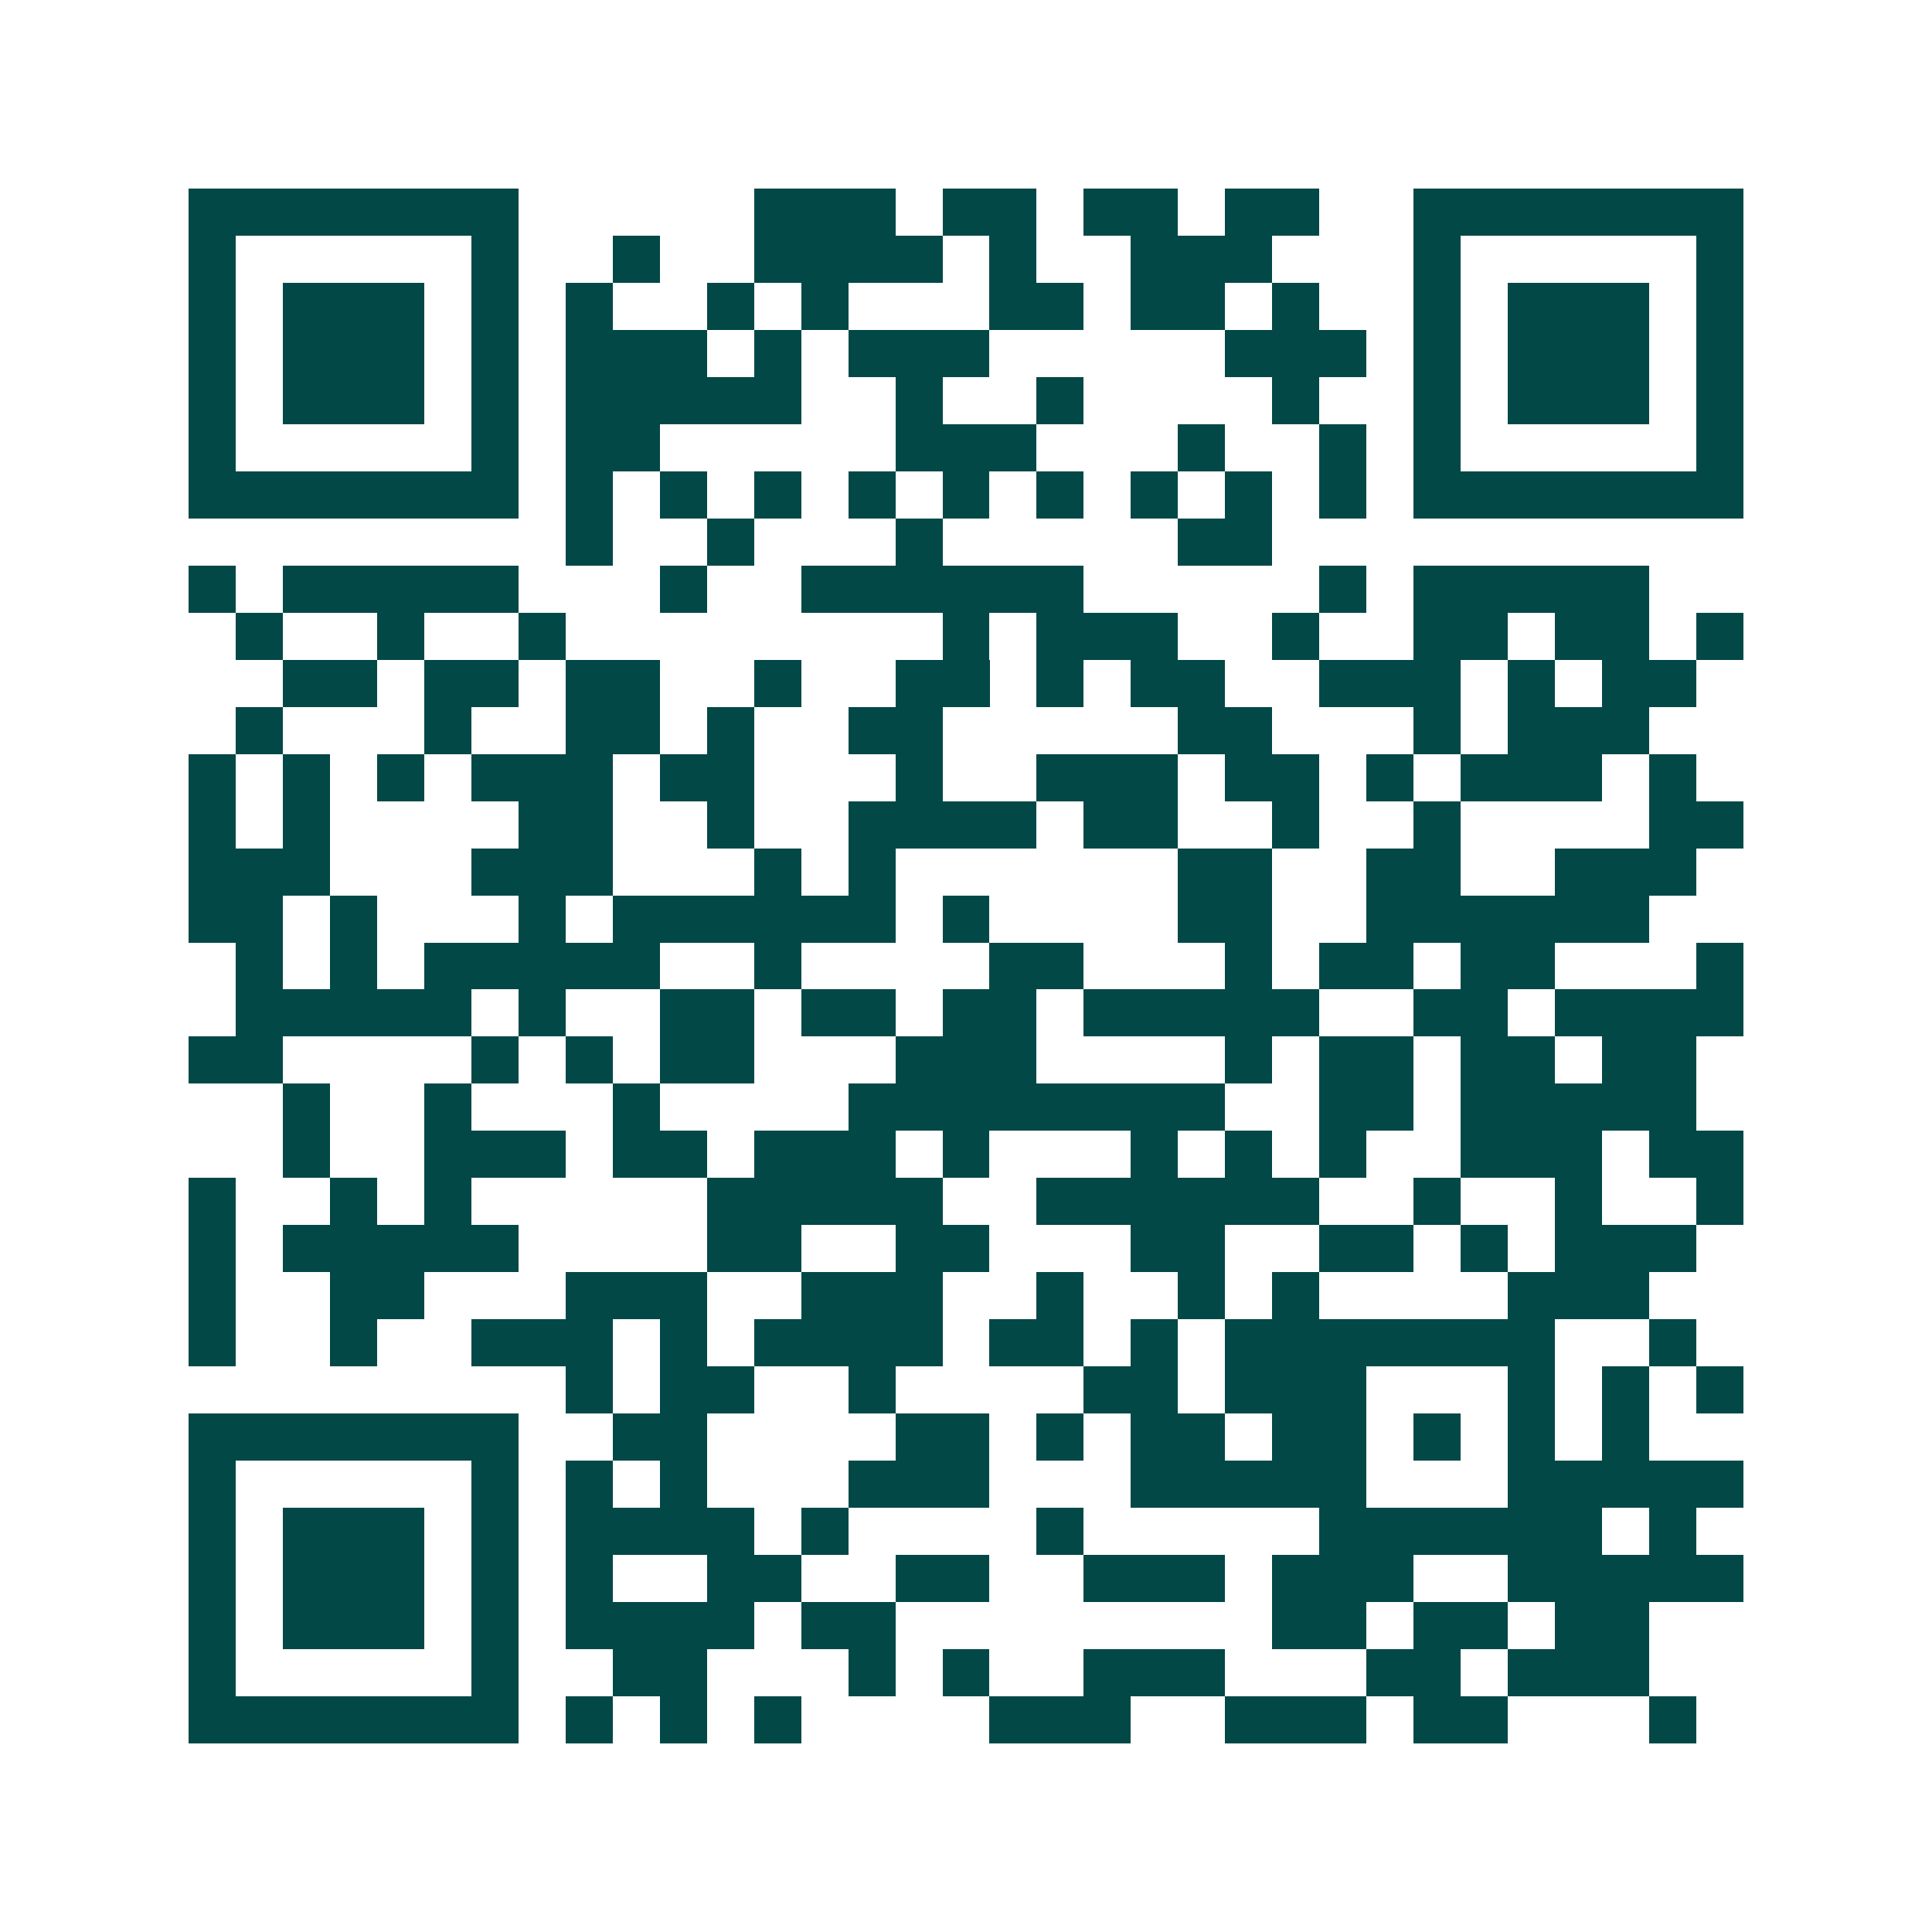 <svg xmlns="http://www.w3.org/2000/svg" width="200" height="200" viewBox="0 0 41 41" shape-rendering="crispEdges"><path fill="#ffffff" d="M0 0h41v41H0z"/><path stroke="#014847" d="M4 4.5h7m5 0h3m1 0h2m1 0h2m1 0h2m2 0h7M4 5.5h1m5 0h1m2 0h1m2 0h4m1 0h1m2 0h3m3 0h1m5 0h1M4 6.5h1m1 0h3m1 0h1m1 0h1m2 0h1m1 0h1m3 0h2m1 0h2m1 0h1m2 0h1m1 0h3m1 0h1M4 7.5h1m1 0h3m1 0h1m1 0h3m1 0h1m1 0h3m5 0h3m1 0h1m1 0h3m1 0h1M4 8.5h1m1 0h3m1 0h1m1 0h5m2 0h1m2 0h1m4 0h1m2 0h1m1 0h3m1 0h1M4 9.5h1m5 0h1m1 0h2m5 0h3m3 0h1m2 0h1m1 0h1m5 0h1M4 10.5h7m1 0h1m1 0h1m1 0h1m1 0h1m1 0h1m1 0h1m1 0h1m1 0h1m1 0h1m1 0h7M12 11.5h1m2 0h1m3 0h1m5 0h2M4 12.5h1m1 0h5m3 0h1m2 0h6m5 0h1m1 0h5M5 13.5h1m2 0h1m2 0h1m8 0h1m1 0h3m2 0h1m2 0h2m1 0h2m1 0h1M6 14.5h2m1 0h2m1 0h2m2 0h1m2 0h2m1 0h1m1 0h2m2 0h3m1 0h1m1 0h2M5 15.5h1m3 0h1m2 0h2m1 0h1m2 0h2m5 0h2m3 0h1m1 0h3M4 16.5h1m1 0h1m1 0h1m1 0h3m1 0h2m3 0h1m2 0h3m1 0h2m1 0h1m1 0h3m1 0h1M4 17.5h1m1 0h1m4 0h2m2 0h1m2 0h4m1 0h2m2 0h1m2 0h1m4 0h2M4 18.5h3m3 0h3m3 0h1m1 0h1m6 0h2m2 0h2m2 0h3M4 19.5h2m1 0h1m3 0h1m1 0h6m1 0h1m4 0h2m2 0h6M5 20.5h1m1 0h1m1 0h5m2 0h1m4 0h2m3 0h1m1 0h2m1 0h2m3 0h1M5 21.5h5m1 0h1m2 0h2m1 0h2m1 0h2m1 0h5m2 0h2m1 0h4M4 22.5h2m4 0h1m1 0h1m1 0h2m3 0h3m4 0h1m1 0h2m1 0h2m1 0h2M6 23.5h1m2 0h1m3 0h1m4 0h8m2 0h2m1 0h5M6 24.5h1m2 0h3m1 0h2m1 0h3m1 0h1m3 0h1m1 0h1m1 0h1m2 0h3m1 0h2M4 25.5h1m2 0h1m1 0h1m5 0h5m2 0h6m2 0h1m2 0h1m2 0h1M4 26.5h1m1 0h5m4 0h2m2 0h2m3 0h2m2 0h2m1 0h1m1 0h3M4 27.5h1m2 0h2m3 0h3m2 0h3m2 0h1m2 0h1m1 0h1m4 0h3M4 28.5h1m2 0h1m2 0h3m1 0h1m1 0h4m1 0h2m1 0h1m1 0h7m2 0h1M12 29.5h1m1 0h2m2 0h1m4 0h2m1 0h3m3 0h1m1 0h1m1 0h1M4 30.5h7m2 0h2m4 0h2m1 0h1m1 0h2m1 0h2m1 0h1m1 0h1m1 0h1M4 31.5h1m5 0h1m1 0h1m1 0h1m3 0h3m3 0h5m3 0h5M4 32.5h1m1 0h3m1 0h1m1 0h4m1 0h1m4 0h1m5 0h6m1 0h1M4 33.5h1m1 0h3m1 0h1m1 0h1m2 0h2m2 0h2m2 0h3m1 0h3m2 0h5M4 34.5h1m1 0h3m1 0h1m1 0h4m1 0h2m8 0h2m1 0h2m1 0h2M4 35.5h1m5 0h1m2 0h2m3 0h1m1 0h1m2 0h3m3 0h2m1 0h3M4 36.5h7m1 0h1m1 0h1m1 0h1m4 0h3m2 0h3m1 0h2m3 0h1"/></svg>
